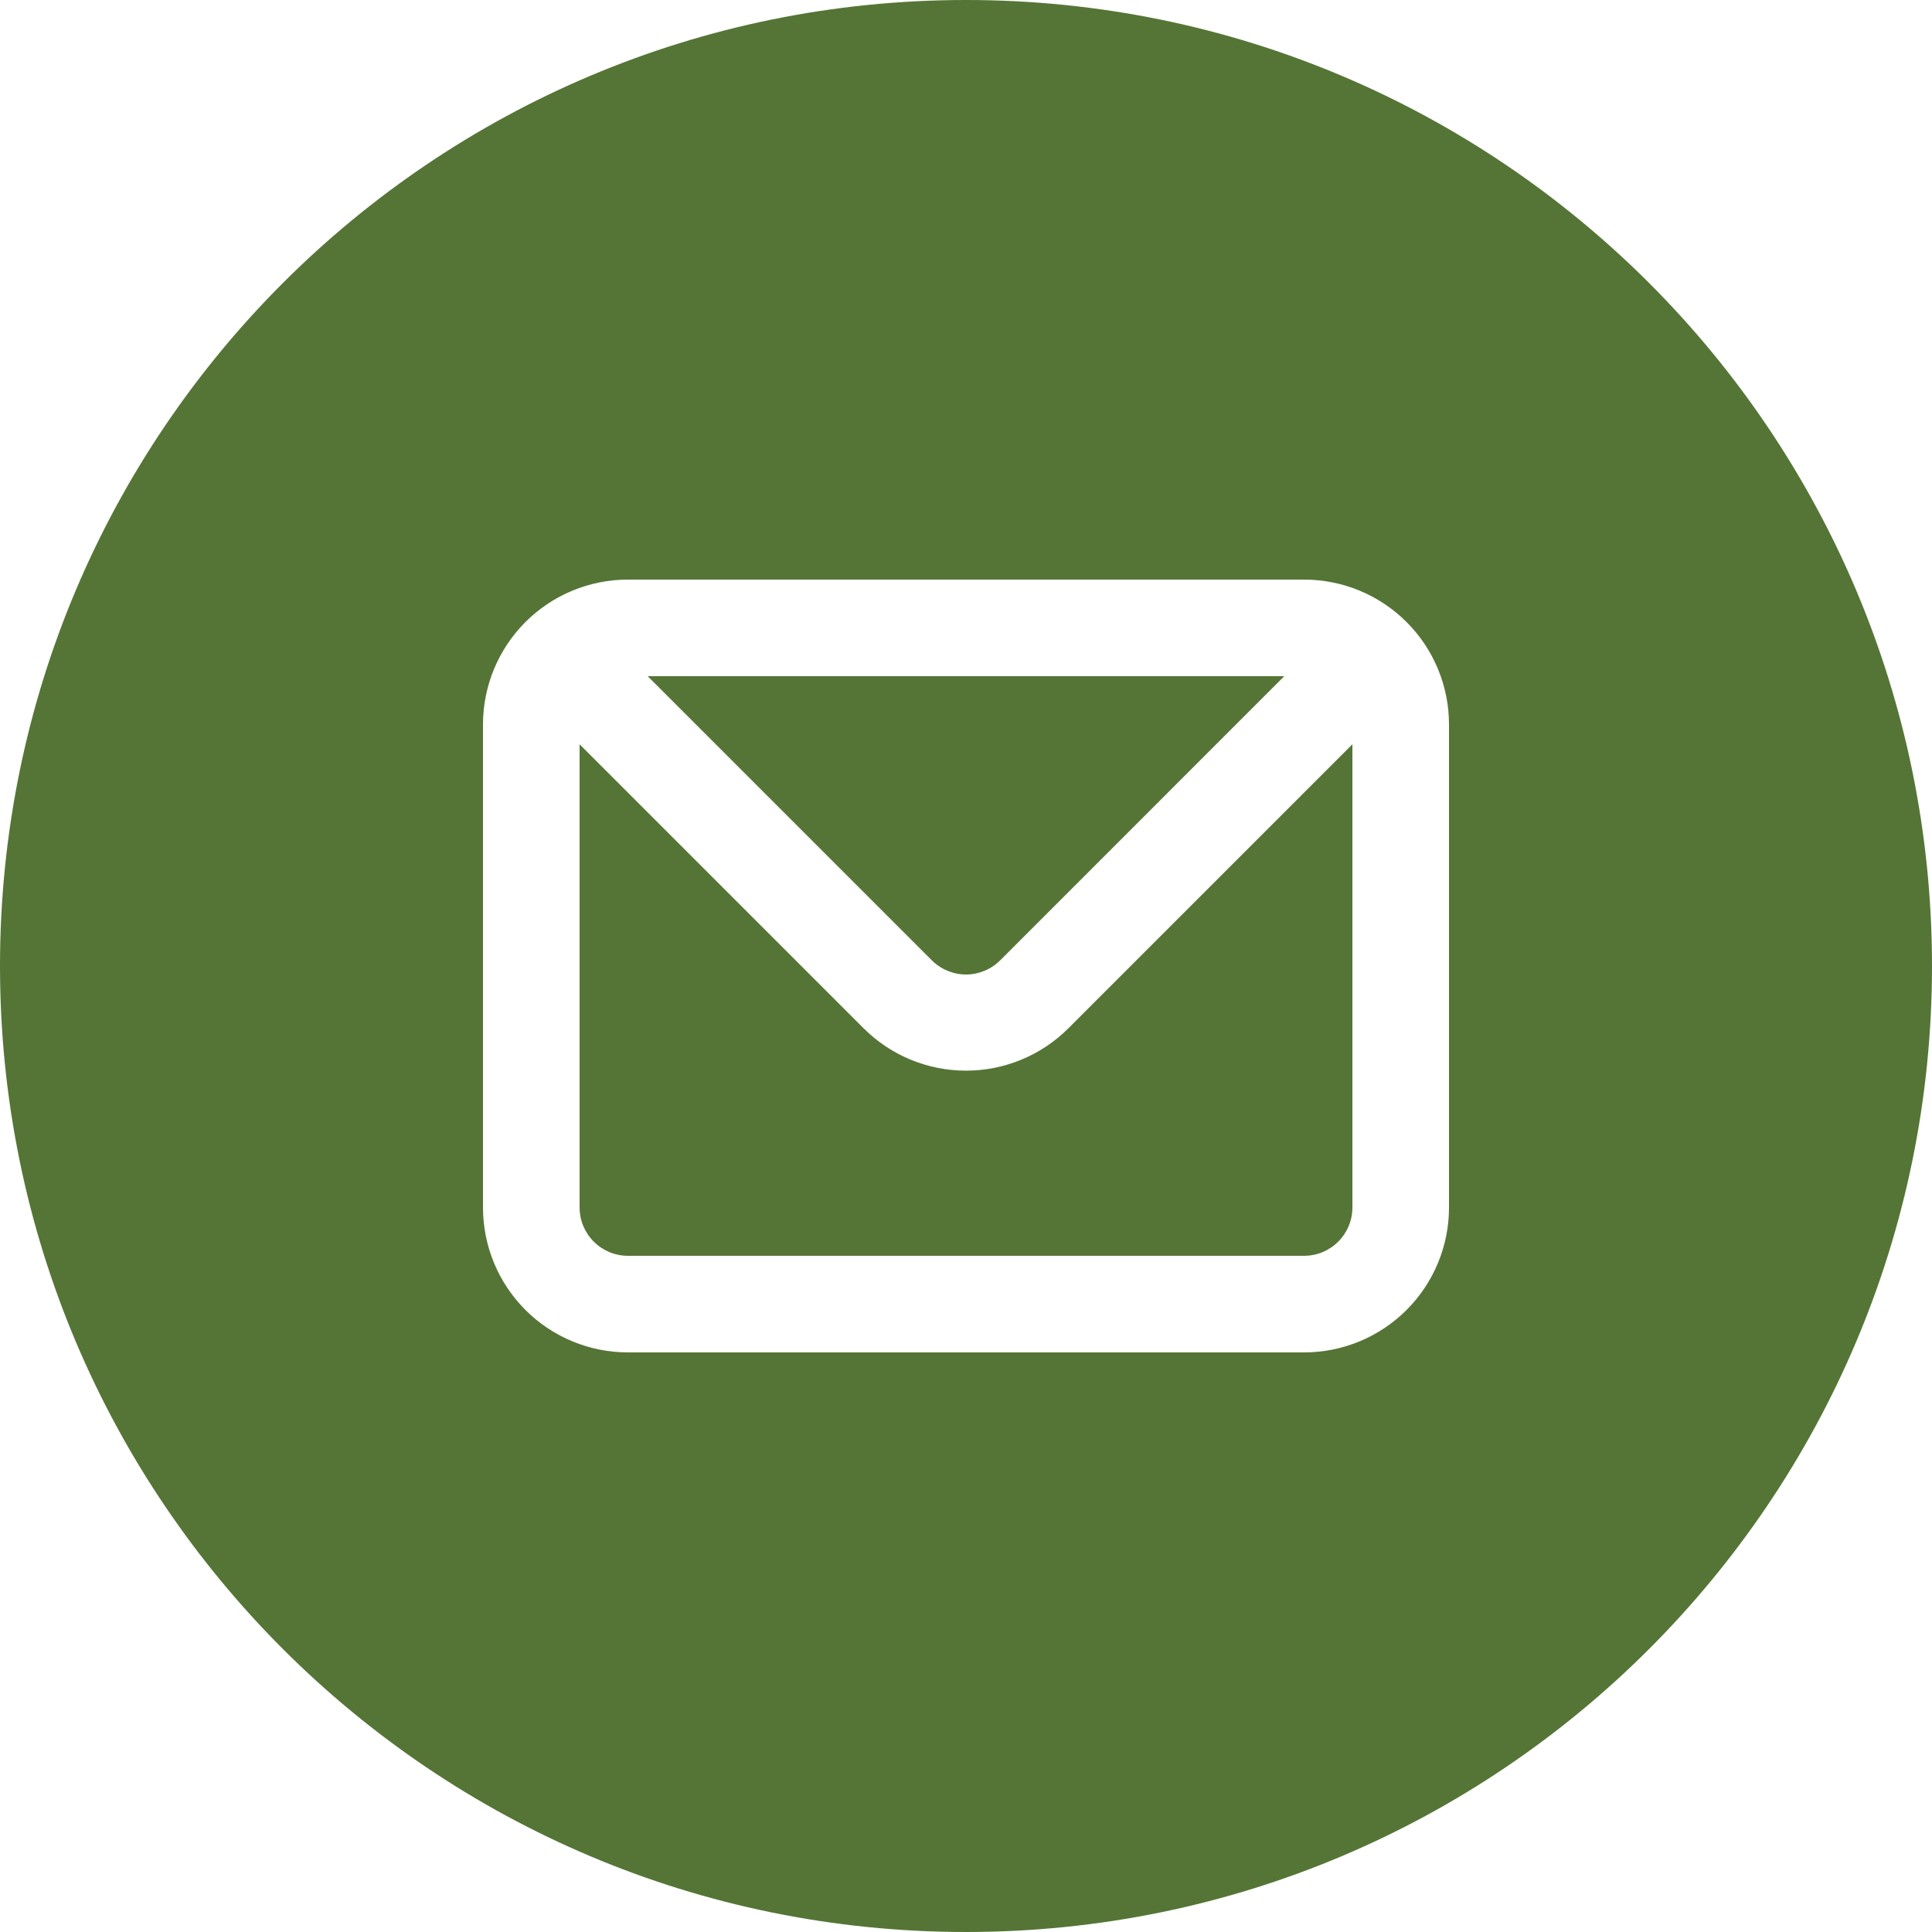 <?xml version="1.0" encoding="UTF-8"?> <svg xmlns="http://www.w3.org/2000/svg" width="30" height="30" viewBox="0 0 30 30" fill="none"><g clip-path="url(#clip0_132_1011)"><path fill-rule="evenodd" clip-rule="evenodd" d="M15 30C23.284 30 30 23.284 30 15C30 6.716 23.284 0 15 0C6.716 0 0 6.716 0 15C0 23.284 6.716 30 15 30ZM8.159 9.659C8.581 9.237 9.153 9 9.75 9H20.25C20.847 9 21.419 9.237 21.841 9.659C22.263 10.081 22.5 10.653 22.5 11.25V18.75C22.5 19.347 22.263 19.919 21.841 20.341C21.419 20.763 20.847 21 20.25 21H9.75C9.153 21 8.581 20.763 8.159 20.341C7.737 19.919 7.5 19.347 7.5 18.75V11.25C7.5 10.653 7.737 10.081 8.159 9.659ZM15.533 14.91L19.942 10.5H10.057L14.467 14.91C14.537 14.98 14.62 15.036 14.712 15.074C14.803 15.112 14.901 15.132 15 15.132C15.099 15.132 15.197 15.112 15.288 15.074C15.38 15.036 15.463 14.98 15.533 14.91ZM20.78 19.28C20.921 19.14 21 18.949 21 18.75V11.557L16.59 15.967C16.168 16.389 15.596 16.625 15 16.625C14.404 16.625 13.832 16.389 13.41 15.967L9 11.557V18.75C9 18.949 9.079 19.14 9.22 19.28C9.36 19.421 9.551 19.5 9.75 19.5H20.25C20.449 19.5 20.64 19.421 20.78 19.28Z" fill="#557536"></path></g><defs><clipPath id="clip0_132_1011"><rect width="30" height="30" fill="white"></rect></clipPath></defs></svg> 